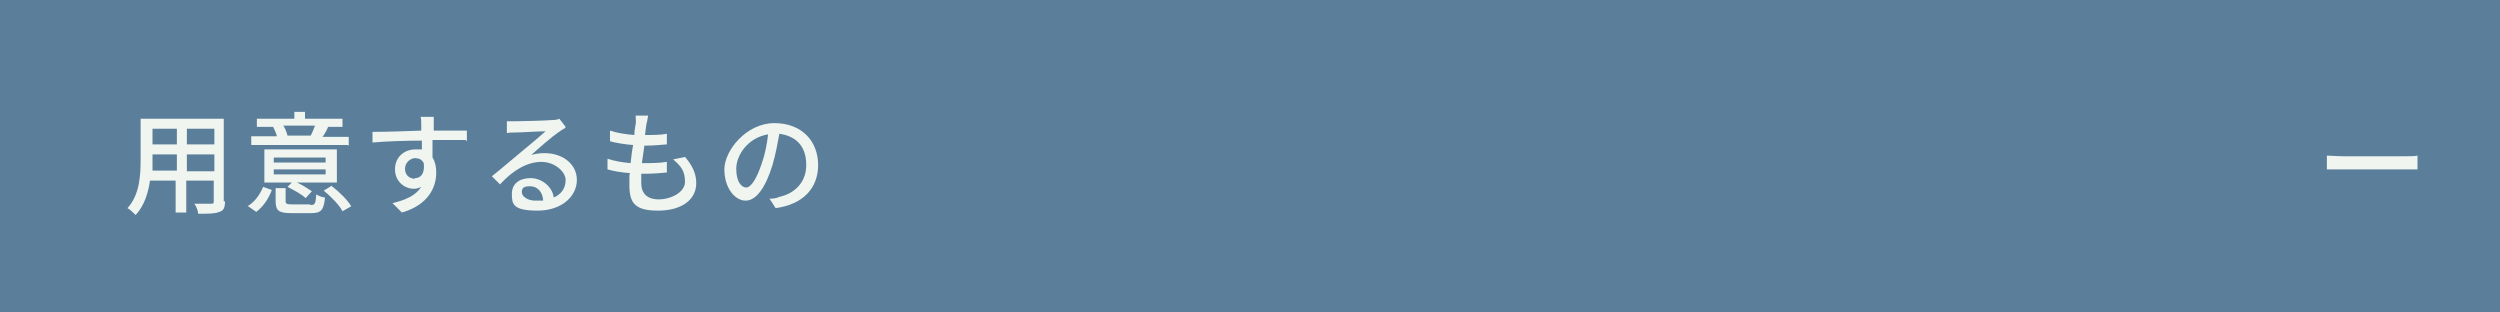 <?xml version="1.0" encoding="UTF-8"?>
<svg xmlns="http://www.w3.org/2000/svg" version="1.1" viewBox="0 0 400 50">
  <defs>
    <style>
      .cls-1 {
        fill: #5b7f9b;
      }

      .cls-2 {
        isolation: isolate;
      }

      .cls-3 {
        fill: #f0f5f0;
      }
    </style>
  </defs>
  <!-- Generator: Adobe Illustrator 28.7.1, SVG Export Plug-In . SVG Version: 1.2.0 Build 142)  -->
  <g>
    <g id="_レイヤー_1" data-name="レイヤー_1">
      <g id="Group_446">
        <rect id="Rectangle_51" class="cls-1" y="0" width="400" height="50"/>
        <g id="_ー" class="cls-2">
          <g class="cls-2">
            <path class="cls-3" d="M372.3,24.9c.6,0,1.7.1,2.7.1h9.8c.9,0,1.6,0,2-.1v2.2c-.4,0-1.2,0-2,0h-9.8c-1,0-2.1,0-2.7,0v-2.2Z"/>
          </g>
        </g>
        <g id="_用意するもの" data-name="用意するもの" class="cls-2">
          <g class="cls-2">
            <path class="cls-3" d="M36,32.2c0,1-.2,1.5-.9,1.7-.7.3-1.7.3-3.4.3,0-.5-.3-1.2-.6-1.6,1.2,0,2.3,0,2.7,0s.4-.1.4-.5v-3.2h-4.4v5.1h-1.7v-5.1h-4.1c-.3,2-.9,4-2.3,5.5-.3-.3-.9-.9-1.3-1.1,2-2.2,2.1-5.4,2.1-7.9v-6.4h13.3v13.2ZM28.3,27.4v-2.7h-3.9v.7c0,.6,0,1.3,0,1.9h4ZM24.4,20.6v2.5h3.9v-2.5h-3.9ZM34.3,20.6h-4.4v2.5h4.4v-2.5ZM34.3,27.4v-2.7h-4.4v2.7h4.4Z"/>
            <path class="cls-3" d="M39.6,33c1.2-.7,2-1.9,2.5-3.1l1.4.5c-.5,1.3-1.3,2.6-2.5,3.5l-1.3-.9ZM55.6,23.2h-15.4v-1.4h4.1c-.1-.5-.4-1.1-.6-1.5h.4c0,0-3,0-3,0v-1.3h6v-1.1h1.7v1.1h6v1.3h-2.8.5c-.3.7-.6,1.2-.9,1.6h4.2v1.4ZM53.8,29.2h-6.3c.9.4,1.8,1,2.4,1.4l-1,1.1c-.6-.6-1.9-1.3-2.9-1.8l.7-.7h-4.4v-5.3h11.6v5.3ZM52.1,25.2h-8.3v.8h8.3v-.8ZM52.1,27.1h-8.3v.8h8.3v-.8ZM49.7,32.8c.7,0,.8-.2.9-1.7.3.2,1,.5,1.4.5-.2,2-.6,2.5-2.2,2.5h-3.2c-2,0-2.5-.4-2.5-1.9v-2.1h1.6v2.1c0,.4.2.5,1,.5h2.9ZM45.4,20.2c.3.5.5,1.1.6,1.5h-.4c0,0,4.4,0,4.4,0h-.3c.3-.5.5-1.1.7-1.6h-5.1ZM53.1,29.8c1.2.9,2.5,2.2,3.1,3.2l-1.4.8c-.5-1-1.8-2.3-3-3.3l1.3-.8Z"/>
            <path class="cls-3" d="M74.5,22.4c-1.1,0-2.7,0-5.3,0,0,1,0,2,0,2.8.4.6.6,1.5.6,2.4,0,2.4-1.3,5.2-5.5,6.4l-1.5-1.5c2.1-.5,3.7-1.2,4.6-2.6-.4.2-.8.3-1.2.3-1.4,0-3-1.1-3-3.1s1.5-3.2,3.3-3.2.7,0,1,.1v-1.5c-2.7,0-5.6.1-7.9.3v-1.7c2,0,5.3-.1,7.8-.2,0-.4,0-.7,0-.9,0-.5,0-1-.1-1.3h2.1c0,.2,0,1,0,1.3,0,.2,0,.5,0,.9h5.3v1.7ZM66.4,28.5c.9,0,1.6-.7,1.4-2.4-.3-.6-.8-.8-1.4-.8s-1.6.6-1.6,1.7.8,1.6,1.6,1.6Z"/>
            <path class="cls-3" d="M90.4,20.5c-.4.2-.8.5-1.1.7-.9.6-3.1,2.5-4.3,3.6.7-.2,1.4-.3,2.1-.3,3,0,5.2,1.8,5.2,4.3s-2.3,4.9-6.3,4.9-4.1-1.1-4.1-2.7,1.2-2.5,3-2.5,3.5,1.4,3.7,3.1c1.2-.5,1.9-1.5,1.9-2.8s-1.7-2.9-3.9-2.9-4.5,1.3-6.6,3.6l-1.3-1.3c1.4-1.1,3.6-3,4.7-3.9,1-.8,3-2.5,3.9-3.3-.9,0-4,.2-4.9.2-.5,0-.9,0-1.3.1v-1.9c.4,0,.9,0,1.4,0,.9,0,5-.1,5.9-.2.6,0,.9-.1,1.1-.2l1,1.3ZM86.9,32c-.1-1.3-.9-2.2-2.1-2.2s-1.3.4-1.3,1,.9,1.3,2.1,1.3.9,0,1.3,0Z"/>
            <path class="cls-3" d="M109.6,25.1c1.2,1.4,1.8,2.7,1.8,4.2,0,2.7-2.4,4.4-6.1,4.4s-4.6-1.2-4.6-4.1,0-1.1.1-1.9c-1.3-.1-2.6-.3-3.6-.6v-1.7c1.2.4,2.5.6,3.7.7.1-.9.2-1.9.4-2.9-1.3-.1-2.6-.3-3.7-.6v-1.7c1.2.4,2.6.6,3.9.7,0-.6.1-1.2.2-1.7s0-.9,0-1.4h2c-.1.7-.2,1.1-.3,1.5l-.2,1.6c1.3,0,2.5,0,3.5-.2v1.7c-1.2.1-2.2.2-3.6.2h0c-.1.9-.3,1.9-.4,2.8h.3c1.2,0,2.4,0,3.7-.2v1.7c-1.2.1-2.2.2-3.4.2h-.7c0,.6,0,1.2,0,1.5,0,1.6.9,2.6,2.8,2.6s4.2-1.1,4.2-2.8-.6-2.5-1.9-3.6l2-.4Z"/>
            <path class="cls-3" d="M123.1,31.8c.6,0,1.2-.1,1.6-.3,2.3-.5,4.3-2.2,4.3-5.1s-1.5-4.6-4.3-5c-.3,1.6-.6,3.3-1.1,5-1.1,3.6-2.6,5.7-4.3,5.7s-3.4-2-3.4-5,3.5-7.4,8-7.4,7,3,7,6.7-2.4,6.3-6.8,6.9l-1.1-1.7ZM121.9,26.1c.5-1.4.8-3,1-4.6-3.2.5-5.1,3.3-5.1,5.5s.9,3,1.6,3,1.6-1.2,2.5-3.9Z"/>
          </g>
        </g>
      </g>
    </g>
  </g>
</svg>